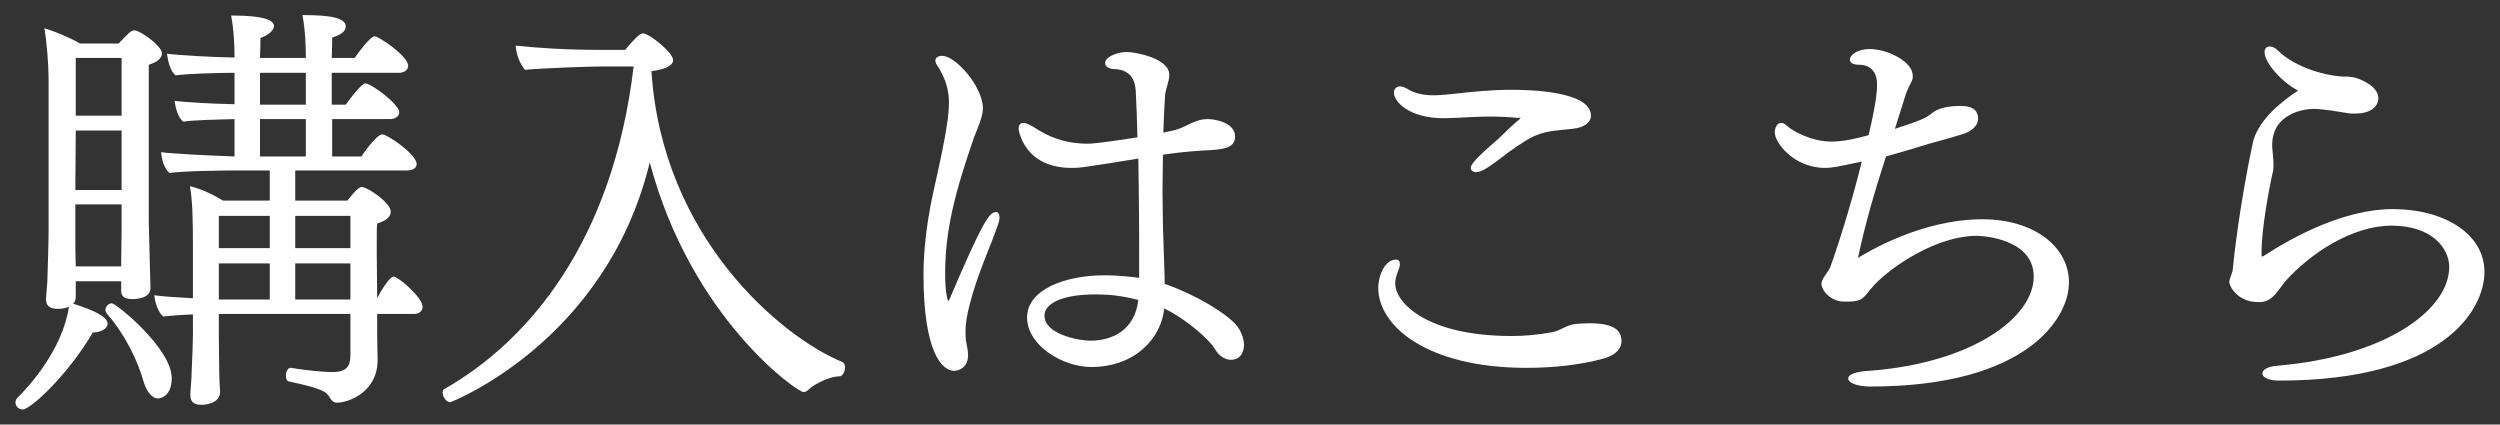 <svg width="106" height="18" viewBox="0 0 106 18" fill="none" xmlns="http://www.w3.org/2000/svg">
<rect x="0" y="0" width="106" height="18" fill="#333333" stroke="none"/>
<path d="M97.439 3.843C96.755 3.483 96.017 2.673 96.017 2.205C96.017 2.061 96.107 1.971 96.233 1.971C96.341 1.971 96.467 2.025 96.593 2.151C97.349 2.889 98.699 3.249 99.473 3.249C99.509 3.249 99.545 3.249 99.581 3.249C99.635 3.267 99.689 3.267 99.743 3.267C100.121 3.339 100.841 3.681 100.841 4.149C100.841 4.563 100.463 4.815 99.851 4.815C99.725 4.815 99.617 4.815 99.545 4.797C99.311 4.761 98.519 4.617 98.087 4.617C97.691 4.617 96.341 4.815 96.341 6.147C96.341 6.183 96.341 6.201 96.341 6.237C96.359 6.489 96.395 6.741 96.395 6.975C96.395 7.101 96.395 7.227 96.359 7.335C96.197 8.037 95.891 9.747 95.891 10.629C95.891 10.701 95.891 10.773 95.891 10.827C95.891 10.863 95.909 10.881 95.909 10.881C95.927 10.881 95.945 10.863 95.963 10.863C97.259 10.017 99.419 8.865 101.453 8.865C103.649 8.865 105.341 9.927 105.341 11.529C105.341 13.149 103.595 16.137 96.629 16.137C96.161 16.137 95.927 15.993 95.927 15.831C95.927 15.687 96.125 15.543 96.557 15.507C101.057 15.129 103.847 13.185 103.847 11.313C103.847 10.557 103.145 9.567 101.399 9.567C99.743 9.567 97.961 10.737 96.899 11.925C96.611 12.267 96.377 12.771 95.873 12.807C95.819 12.807 95.783 12.807 95.729 12.807C94.883 12.807 94.523 12.141 94.523 11.961C94.523 11.853 94.577 11.745 94.631 11.583C94.649 11.529 94.667 11.493 94.667 11.457C94.901 8.973 95.477 6.237 95.531 6.003C95.765 5.067 96.791 4.257 97.439 3.843Z" fill="white"/>
<path d="M78.94 6.849C77.86 7.083 77.662 7.119 77.392 7.119C76.024 7.119 75.25 6.021 75.25 5.625C75.25 5.427 75.34 5.211 75.52 5.211C75.592 5.211 75.682 5.247 75.772 5.337C75.97 5.535 76.798 6.003 77.644 6.003C78.166 6.003 78.706 5.877 79.228 5.733C79.39 5.049 79.588 4.149 79.588 3.591C79.588 2.781 78.994 2.745 78.832 2.745C78.526 2.745 78.436 2.637 78.436 2.529C78.436 2.511 78.436 2.511 78.436 2.493C78.526 2.187 78.976 2.079 79.282 2.079C79.984 2.079 81.1 2.583 81.1 3.213C81.1 3.249 81.1 3.285 81.1 3.303C81.082 3.447 80.92 3.681 80.866 3.843C80.848 3.879 80.83 3.897 80.344 5.463C81.388 5.121 81.658 5.013 81.892 4.815C82.144 4.599 82.558 4.491 83.134 4.491C83.71 4.491 83.872 4.743 83.872 5.031C83.872 5.301 83.638 5.535 83.296 5.661C82.522 5.913 81.874 6.057 81.442 6.201C80.938 6.363 80.398 6.507 79.966 6.633C79.462 8.199 79.102 9.423 78.778 10.935C79.138 10.719 81.442 9.297 84.052 9.297C86.23 9.297 87.724 10.449 87.724 11.979C87.724 13.491 85.942 16.389 79.3 16.389C78.85 16.389 78.472 16.281 78.382 16.119C78.364 16.101 78.364 16.065 78.364 16.047C78.364 15.777 79.138 15.723 79.246 15.723C83.602 15.399 86.23 13.473 86.23 11.727C86.23 10.161 84.16 9.999 83.8 9.999C82.18 9.999 80.29 11.223 79.48 12.069C78.994 12.591 79.066 12.789 78.31 12.789C78.274 12.789 78.238 12.789 78.202 12.789C77.608 12.789 77.23 12.303 77.23 12.033C77.23 11.799 77.536 11.529 77.608 11.313C78.094 9.963 78.634 8.109 78.94 6.849Z" fill="white"/>
<path d="M63.964 6.453C63.063 7.155 62.794 7.299 62.596 7.299C62.452 7.299 62.361 7.227 62.361 7.119C62.361 6.975 62.559 6.723 63.459 5.949C63.73 5.715 63.964 5.445 64.305 5.157C64.323 5.139 64.468 5.031 64.468 5.013C64.468 4.995 64.468 4.995 64.45 4.995C64.305 4.995 64.305 4.995 64.305 4.995C63.946 4.959 63.514 4.941 63.243 4.941C62.685 4.941 62.2 4.977 61.749 4.995C61.569 4.995 61.389 5.013 61.227 5.013C59.715 5.013 59.103 4.293 59.103 3.933C59.103 3.789 59.194 3.663 59.355 3.663C59.446 3.663 59.553 3.699 59.679 3.771C59.877 3.897 60.219 4.041 60.778 4.041C61.066 4.041 61.389 4.005 61.731 3.969C62.398 3.897 63.172 3.807 64.09 3.807C64.737 3.807 67.456 3.843 67.456 4.905C67.456 5.175 67.204 5.409 66.663 5.463C65.332 5.589 65.151 5.607 63.964 6.453ZM68.751 14.463C68.751 14.733 68.572 15.039 67.996 15.201C67.023 15.471 65.853 15.597 64.737 15.597C60.435 15.597 58.438 13.779 58.438 12.213C58.438 11.673 58.725 11.007 59.194 11.007C59.319 11.007 59.355 11.097 59.355 11.205C59.355 11.421 59.157 11.655 59.157 12.015C59.157 12.861 60.544 14.247 64.09 14.247C64.665 14.247 65.224 14.193 65.817 14.085C66.177 14.013 66.394 13.797 66.754 13.743C66.897 13.725 67.132 13.707 67.401 13.707C68.499 13.707 68.751 14.049 68.751 14.463Z" fill="white"/>
<path d="M49.38 11.745V12.033C50.802 12.537 52.062 13.329 52.458 13.833C52.62 14.049 52.746 14.355 52.746 14.625C52.746 14.661 52.746 15.255 52.188 15.255C51.99 15.255 51.756 15.147 51.576 14.895C51.522 14.823 51.468 14.715 51.36 14.589C51 14.157 50.118 13.437 49.362 13.077C49.254 14.283 48.174 15.561 46.266 15.561C45.078 15.561 43.548 14.661 43.548 13.455C43.548 12.285 45.15 11.673 46.824 11.673C47.508 11.673 48.174 11.763 48.3 11.781V10.737C48.3 9.945 48.3 8.991 48.282 7.893C48.282 7.515 48.264 7.119 48.264 6.723C45.924 7.101 45.816 7.119 45.438 7.119C43.386 7.119 43.188 5.481 43.188 5.463C43.188 5.319 43.242 5.211 43.404 5.211C43.494 5.211 43.62 5.247 44.034 5.517C44.736 5.949 45.456 6.093 46.104 6.093C46.23 6.093 46.518 6.093 48.228 5.823C48.21 5.175 48.192 4.509 48.156 3.861C48.138 3.609 48.084 2.925 47.184 2.925C47.004 2.907 46.86 2.817 46.86 2.691C46.86 2.655 46.86 2.619 46.878 2.583C46.95 2.385 47.4 2.205 47.778 2.205C48.102 2.205 49.578 2.457 49.578 3.177C49.578 3.465 49.416 3.771 49.398 4.059C49.362 4.563 49.344 5.085 49.326 5.625C50.01 5.481 50.01 5.463 50.496 5.229C50.694 5.139 50.91 5.049 51.234 5.049C51.45 5.049 52.368 5.175 52.368 5.787C52.368 6.309 51.81 6.345 51.018 6.381C50.442 6.417 49.884 6.471 49.308 6.561C49.308 7.083 49.29 7.623 49.29 8.127C49.29 8.631 49.308 9.099 49.308 9.549C49.326 10.341 49.362 11.007 49.38 11.745ZM41.298 5.823C40.488 8.181 40.074 9.747 40.074 11.619C40.074 12.393 40.182 12.753 40.2 12.753C40.218 12.753 40.236 12.735 40.254 12.699C41.676 9.369 41.946 8.991 42.234 8.991C42.378 8.991 42.378 9.189 42.378 9.207C42.378 9.297 42.36 9.423 42.306 9.549C42 10.449 41.442 11.619 41.118 12.897C41.01 13.311 40.938 13.671 40.938 14.067C40.938 14.193 40.938 14.319 40.956 14.445C40.992 14.643 41.046 14.859 41.046 15.057C41.046 15.615 40.614 15.723 40.452 15.723C39.966 15.723 39.156 14.985 39.156 11.637C39.156 11.367 39.156 9.945 39.606 8.001C39.984 6.291 40.236 5.103 40.236 4.365C40.236 3.843 40.11 3.339 39.732 2.763C39.678 2.691 39.66 2.619 39.66 2.565C39.66 2.439 39.786 2.367 39.948 2.367C40.524 2.367 41.676 3.681 41.676 4.599C41.676 4.959 41.424 5.499 41.298 5.823ZM48.264 12.717C47.562 12.537 47.022 12.483 46.464 12.483C44.88 12.483 44.286 12.933 44.286 13.383C44.286 14.175 45.744 14.445 46.23 14.445C47.166 14.445 48.12 13.995 48.264 12.717Z" fill="white"/>
<path d="M26.866 2.817H25.57C24.994 2.817 22.978 2.889 22.258 2.961C22.042 2.691 21.898 2.349 21.862 1.935C22.708 2.025 23.968 2.115 25.426 2.115H26.506C26.83 1.719 27.118 1.413 27.262 1.413C27.514 1.413 28.54 2.223 28.54 2.547C28.54 2.601 28.54 2.907 27.622 3.015C28.072 10.071 33.13 14.283 35.704 15.345C35.794 15.381 35.83 15.471 35.83 15.579C35.83 15.759 35.722 15.957 35.596 15.957C35.578 15.957 35.578 15.957 35.56 15.957C35.236 15.957 34.552 16.245 34.246 16.551C34.192 16.605 34.12 16.623 34.066 16.623C33.796 16.623 29.296 13.473 27.55 6.885C25.696 14.517 19.108 17.055 19.09 17.055C18.91 17.055 18.766 16.803 18.766 16.641C18.766 16.569 18.802 16.515 18.838 16.497C22.384 14.481 25.984 10.269 26.866 2.817Z" fill="white"/>
<path d="M17.558 13.311H15.992V14.157C15.992 14.679 16.01 14.985 16.01 15.183C16.01 15.219 16.01 15.237 16.01 15.273C16.01 16.605 14.804 17.073 14.282 17.073C14.156 17.073 14.066 17.001 13.994 16.875C13.85 16.605 13.67 16.479 12.248 16.173C12.158 16.155 12.122 16.047 12.122 15.939C12.122 15.777 12.194 15.597 12.32 15.597H12.338C12.878 15.687 13.688 15.777 14.084 15.777C14.678 15.777 14.858 15.543 14.858 15.057V13.311H9.278V14.229C9.278 14.571 9.296 15.327 9.296 15.795C9.296 16.011 9.314 16.407 9.332 16.569C9.332 16.587 9.332 16.605 9.332 16.605C9.332 17.073 8.792 17.163 8.54 17.163C8.198 17.163 8.072 17.019 8.072 16.749C8.072 16.731 8.072 16.695 8.072 16.659C8.09 16.407 8.126 15.975 8.126 15.759C8.144 15.399 8.18 14.535 8.18 14.121V13.329C7.712 13.347 7.226 13.383 6.92 13.419C6.704 13.239 6.578 12.843 6.542 12.519C6.902 12.573 7.55 12.609 8.18 12.645V10.521C8.18 9.189 8.162 8.559 8.054 7.893C8.558 8.019 9.008 8.235 9.458 8.505H11.438V7.227H10.16C9.44 7.227 7.802 7.245 7.19 7.335C6.956 7.137 6.866 6.795 6.83 6.453C7.406 6.525 8.9 6.597 9.944 6.633V5.049C9.296 5.067 8.27 5.085 7.766 5.157C7.55 4.977 7.442 4.599 7.406 4.275C7.928 4.347 9.08 4.401 9.944 4.419V3.087C9.206 3.087 7.982 3.123 7.442 3.195C7.226 3.015 7.118 2.601 7.082 2.277C7.64 2.349 8.954 2.421 9.944 2.439C9.944 2.007 9.926 1.323 9.8 0.657C11.312 0.657 11.618 0.891 11.618 1.107C11.618 1.269 11.402 1.485 11.042 1.611C11.042 1.737 11.042 2.043 11.024 2.457H12.968C12.968 2.007 12.95 1.305 12.824 0.639C13.976 0.639 14.66 0.747 14.66 1.125C14.66 1.341 14.426 1.485 14.084 1.593C14.084 1.719 14.084 2.043 14.066 2.457H15.038C15.182 2.241 15.704 1.539 15.884 1.539C16.064 1.539 17.306 2.385 17.306 2.781C17.306 2.979 17.126 3.087 16.91 3.087H14.066V4.437H14.66C14.696 4.383 15.308 3.537 15.488 3.537C15.74 3.537 16.928 4.419 16.928 4.761C16.928 4.941 16.748 5.049 16.532 5.049H14.084V6.633H15.326C15.398 6.507 15.974 5.697 16.208 5.697C16.424 5.697 17.666 6.543 17.666 6.957C17.666 7.137 17.486 7.227 17.27 7.227H12.518V8.505H14.732C15.146 7.965 15.272 7.929 15.344 7.929C15.578 7.929 16.568 8.595 16.568 8.973C16.568 9.171 16.406 9.351 15.992 9.477C15.974 9.675 15.974 9.747 15.974 10.665L15.992 12.645C16.082 12.465 16.496 11.727 16.694 11.727C16.874 11.727 17.918 12.609 17.918 13.005C17.918 13.185 17.774 13.311 17.558 13.311ZM6.362 11.547L6.38 12.213C6.38 12.645 5.804 12.681 5.606 12.681C5.282 12.681 5.138 12.573 5.138 12.321V11.925H3.212V12.591C3.212 12.699 3.176 12.807 3.104 12.879C3.986 13.149 4.562 13.437 4.562 13.725C4.562 13.923 4.31 14.085 3.932 14.103C2.888 15.885 1.304 17.361 0.962 17.361C0.782 17.361 0.656 17.217 0.656 17.055C0.656 16.983 0.692 16.911 0.746 16.857C1.214 16.407 2.654 14.823 2.924 13.005C2.852 13.041 2.672 13.095 2.456 13.095C2.168 13.095 1.952 13.005 1.952 12.699C1.952 12.681 1.952 12.663 1.952 12.645C1.952 12.537 1.988 12.267 2.006 11.961C2.024 11.385 2.06 10.287 2.06 9.837V3.357C2.06 2.763 1.988 1.791 1.88 1.197C2.348 1.341 2.924 1.575 3.392 1.845H5.03C5.21 1.647 5.39 1.467 5.516 1.359C5.588 1.305 5.642 1.287 5.696 1.287C5.948 1.287 6.866 1.953 6.866 2.259C6.866 2.439 6.722 2.619 6.308 2.745C6.308 2.961 6.308 3.789 6.308 4.779C6.308 6.759 6.308 9.441 6.308 9.441C6.308 9.711 6.362 11.223 6.362 11.547ZM6.704 16.893C6.416 16.893 6.2 16.551 6.092 16.191C5.84 15.291 5.3 14.175 4.526 13.293C4.49 13.239 4.472 13.185 4.472 13.131C4.472 13.005 4.598 12.861 4.742 12.861C4.922 12.861 7.28 14.769 7.28 16.029C7.28 16.875 6.722 16.893 6.704 16.893ZM12.968 4.437V3.087H11.024V4.437H12.968ZM12.968 6.633V5.049H11.024V6.633H12.968ZM14.858 10.521V9.153H12.518V10.521H14.858ZM14.858 12.699V11.169H12.518V12.699H14.858ZM11.438 10.521V9.153H9.278V10.521H11.438ZM5.156 4.905V2.457H3.212V4.905H5.156ZM11.438 12.699V11.169H9.278V12.699H11.438ZM5.156 8.055V5.535H3.212L3.194 8.055H5.156ZM5.156 9.747V8.667H3.194V10.125C3.194 10.305 3.194 10.827 3.212 11.295H5.138C5.138 10.845 5.156 9.981 5.156 9.747Z" fill="white"/>
</svg>
